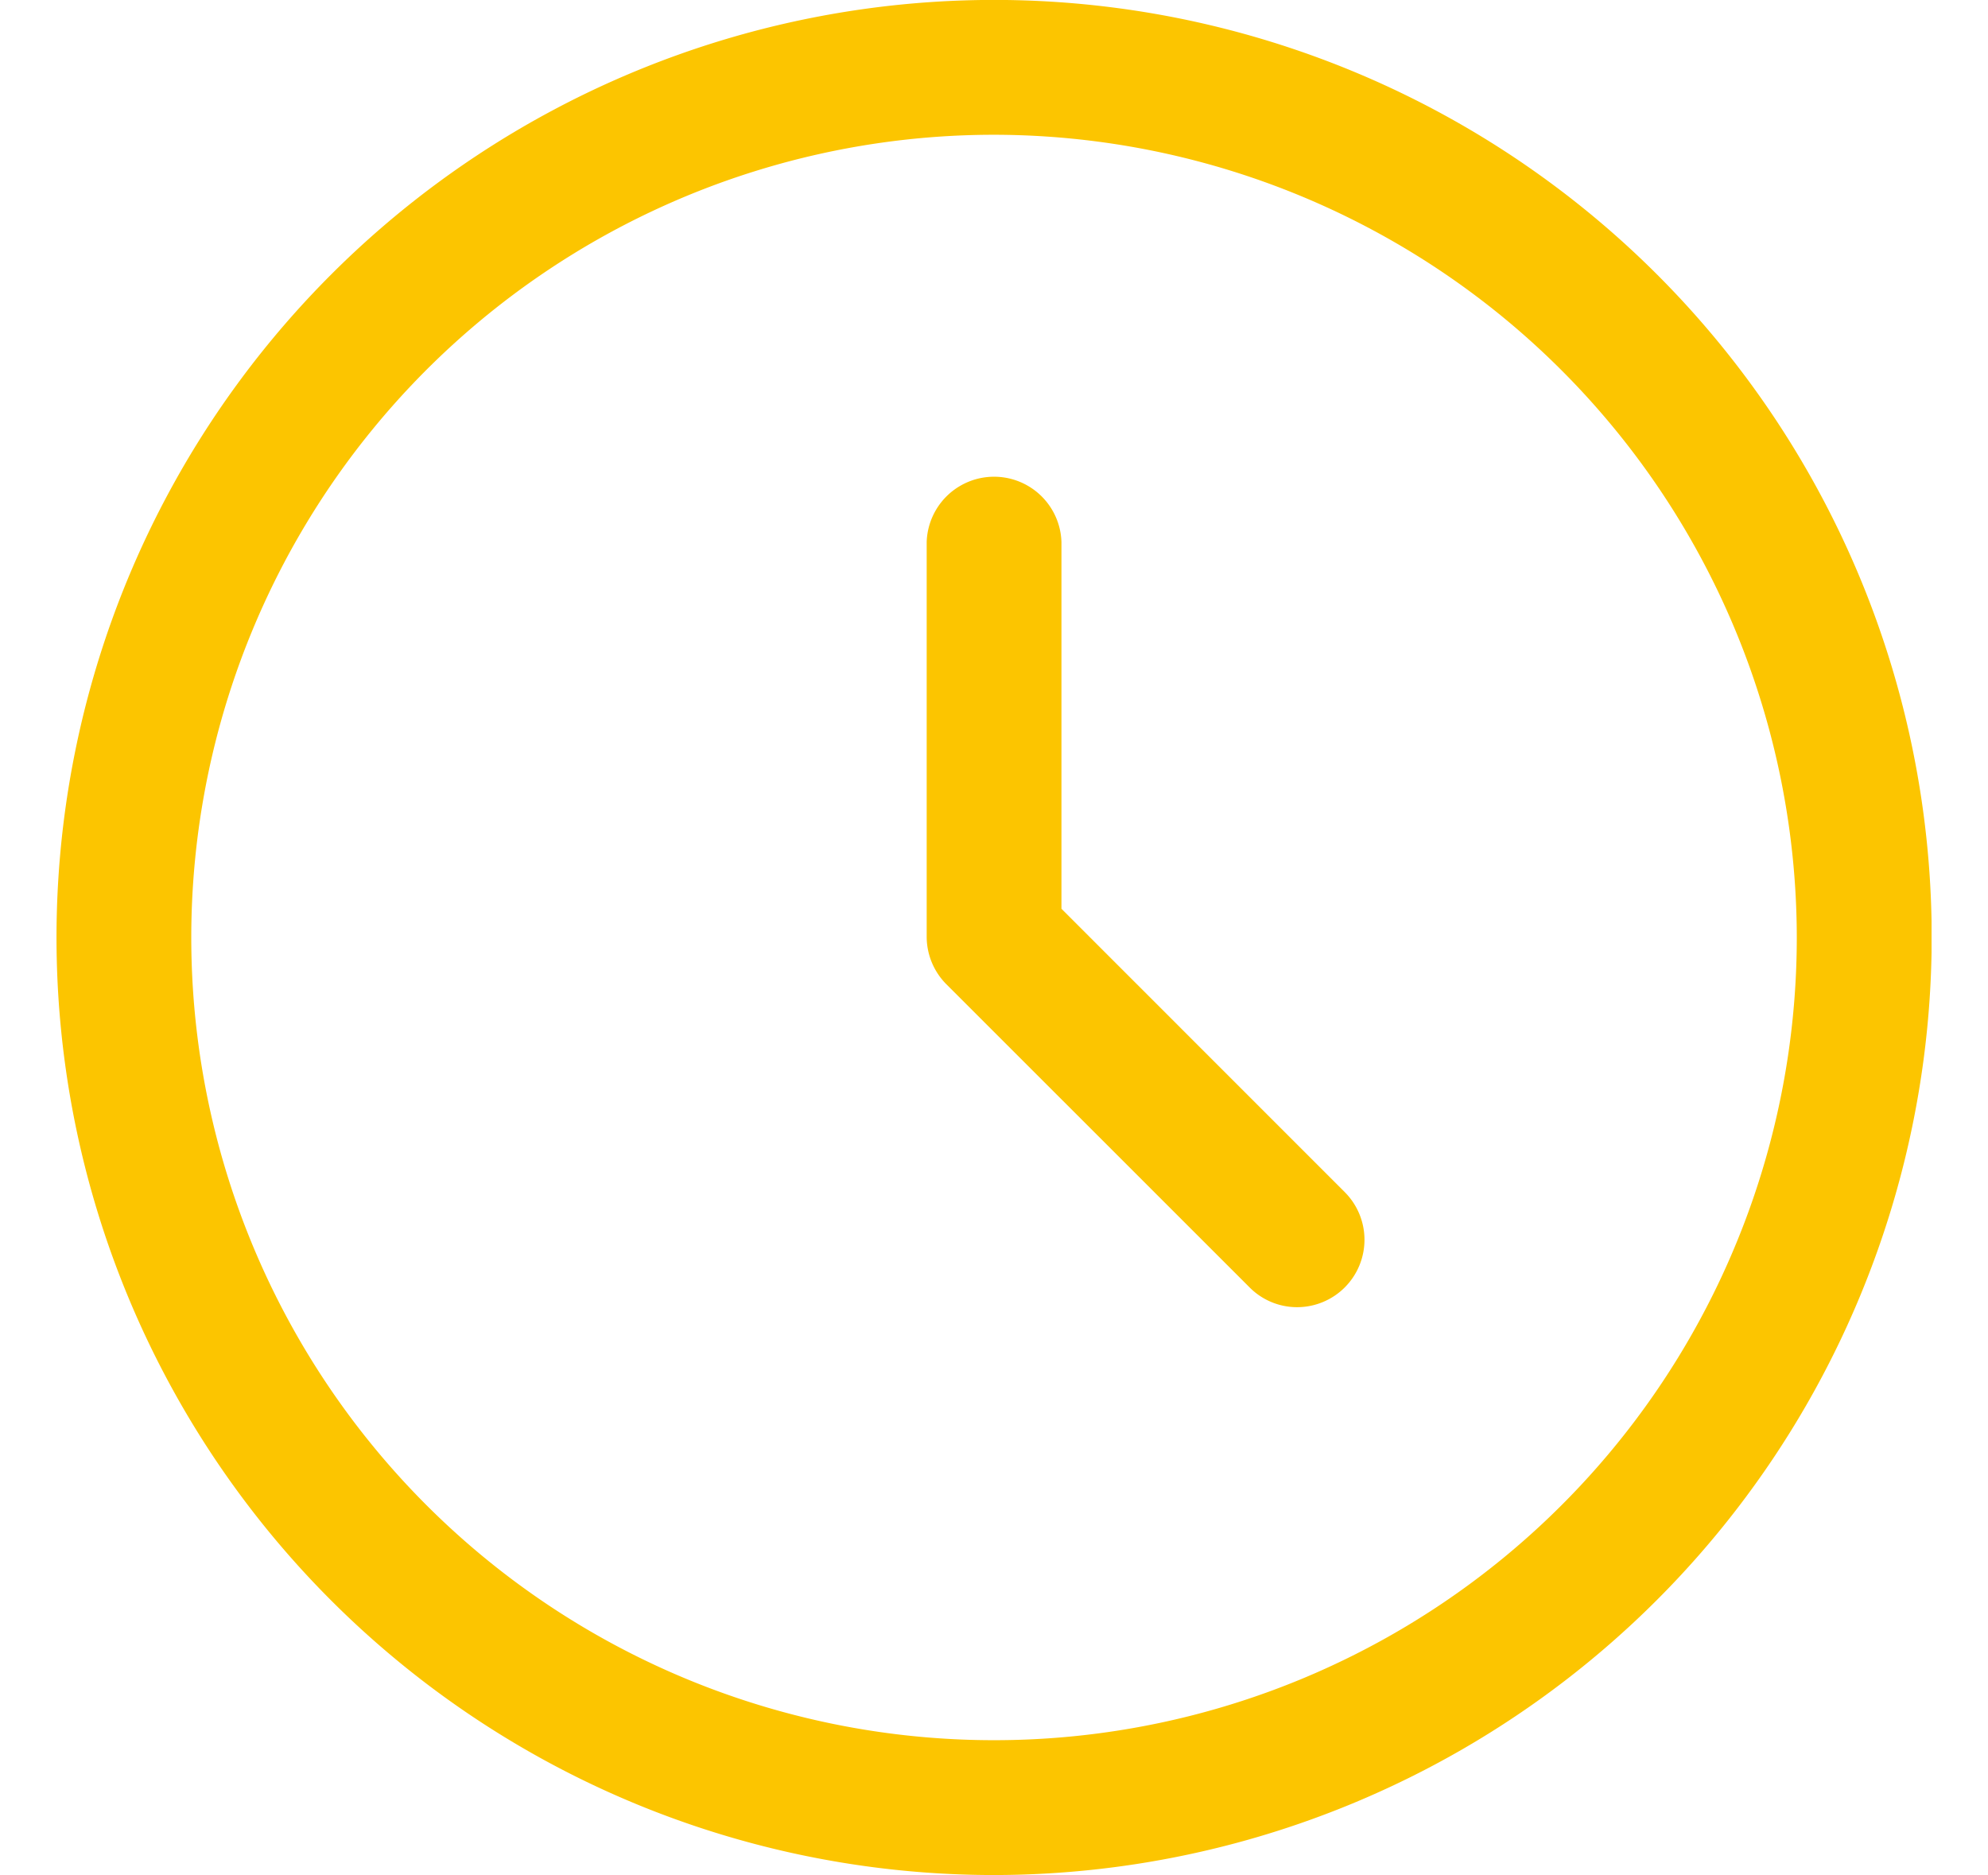 <svg xmlns="http://www.w3.org/2000/svg" xmlns:xlink="http://www.w3.org/1999/xlink" height="25" viewBox="0 0 26.505 26.505">
  <defs>
    <clipPath id="clip-path">
      <rect id="Rectangle_7136" data-name="Rectangle 7136" width="26.505" height="26.505" transform="translate(0 0)" fill="#fcc500"/>
    </clipPath>
  </defs>
  <g id="Group_10276" data-name="Group 10276" transform="translate(0 0.001)">
    <g id="Group_10162" data-name="Group 10162" transform="translate(0 -0.001)" clip-path="url(#clip-path)">
      <path id="Path_17594" data-name="Path 17594" d="M13.253,26.505A13.253,13.253,0,1,1,26.507,13.253,13.268,13.268,0,0,1,13.253,26.505m0-24.6A11.347,11.347,0,1,0,24.6,13.253,11.36,11.36,0,0,0,13.253,1.905" transform="translate(0 0)" fill="#fcc500"/>
      <path id="Path_17595" data-name="Path 17595" d="M14.921,17.051a.945.945,0,0,1-.673-.279L9.962,12.487a.954.954,0,0,1-.279-.675V6.234a.953.953,0,0,1,1.905,0v5.185l4.005,4.006a.953.953,0,0,1-.673,1.626" transform="translate(2.618 1.427)" fill="#fcc500"/>
    </g>
  </g>
</svg>
